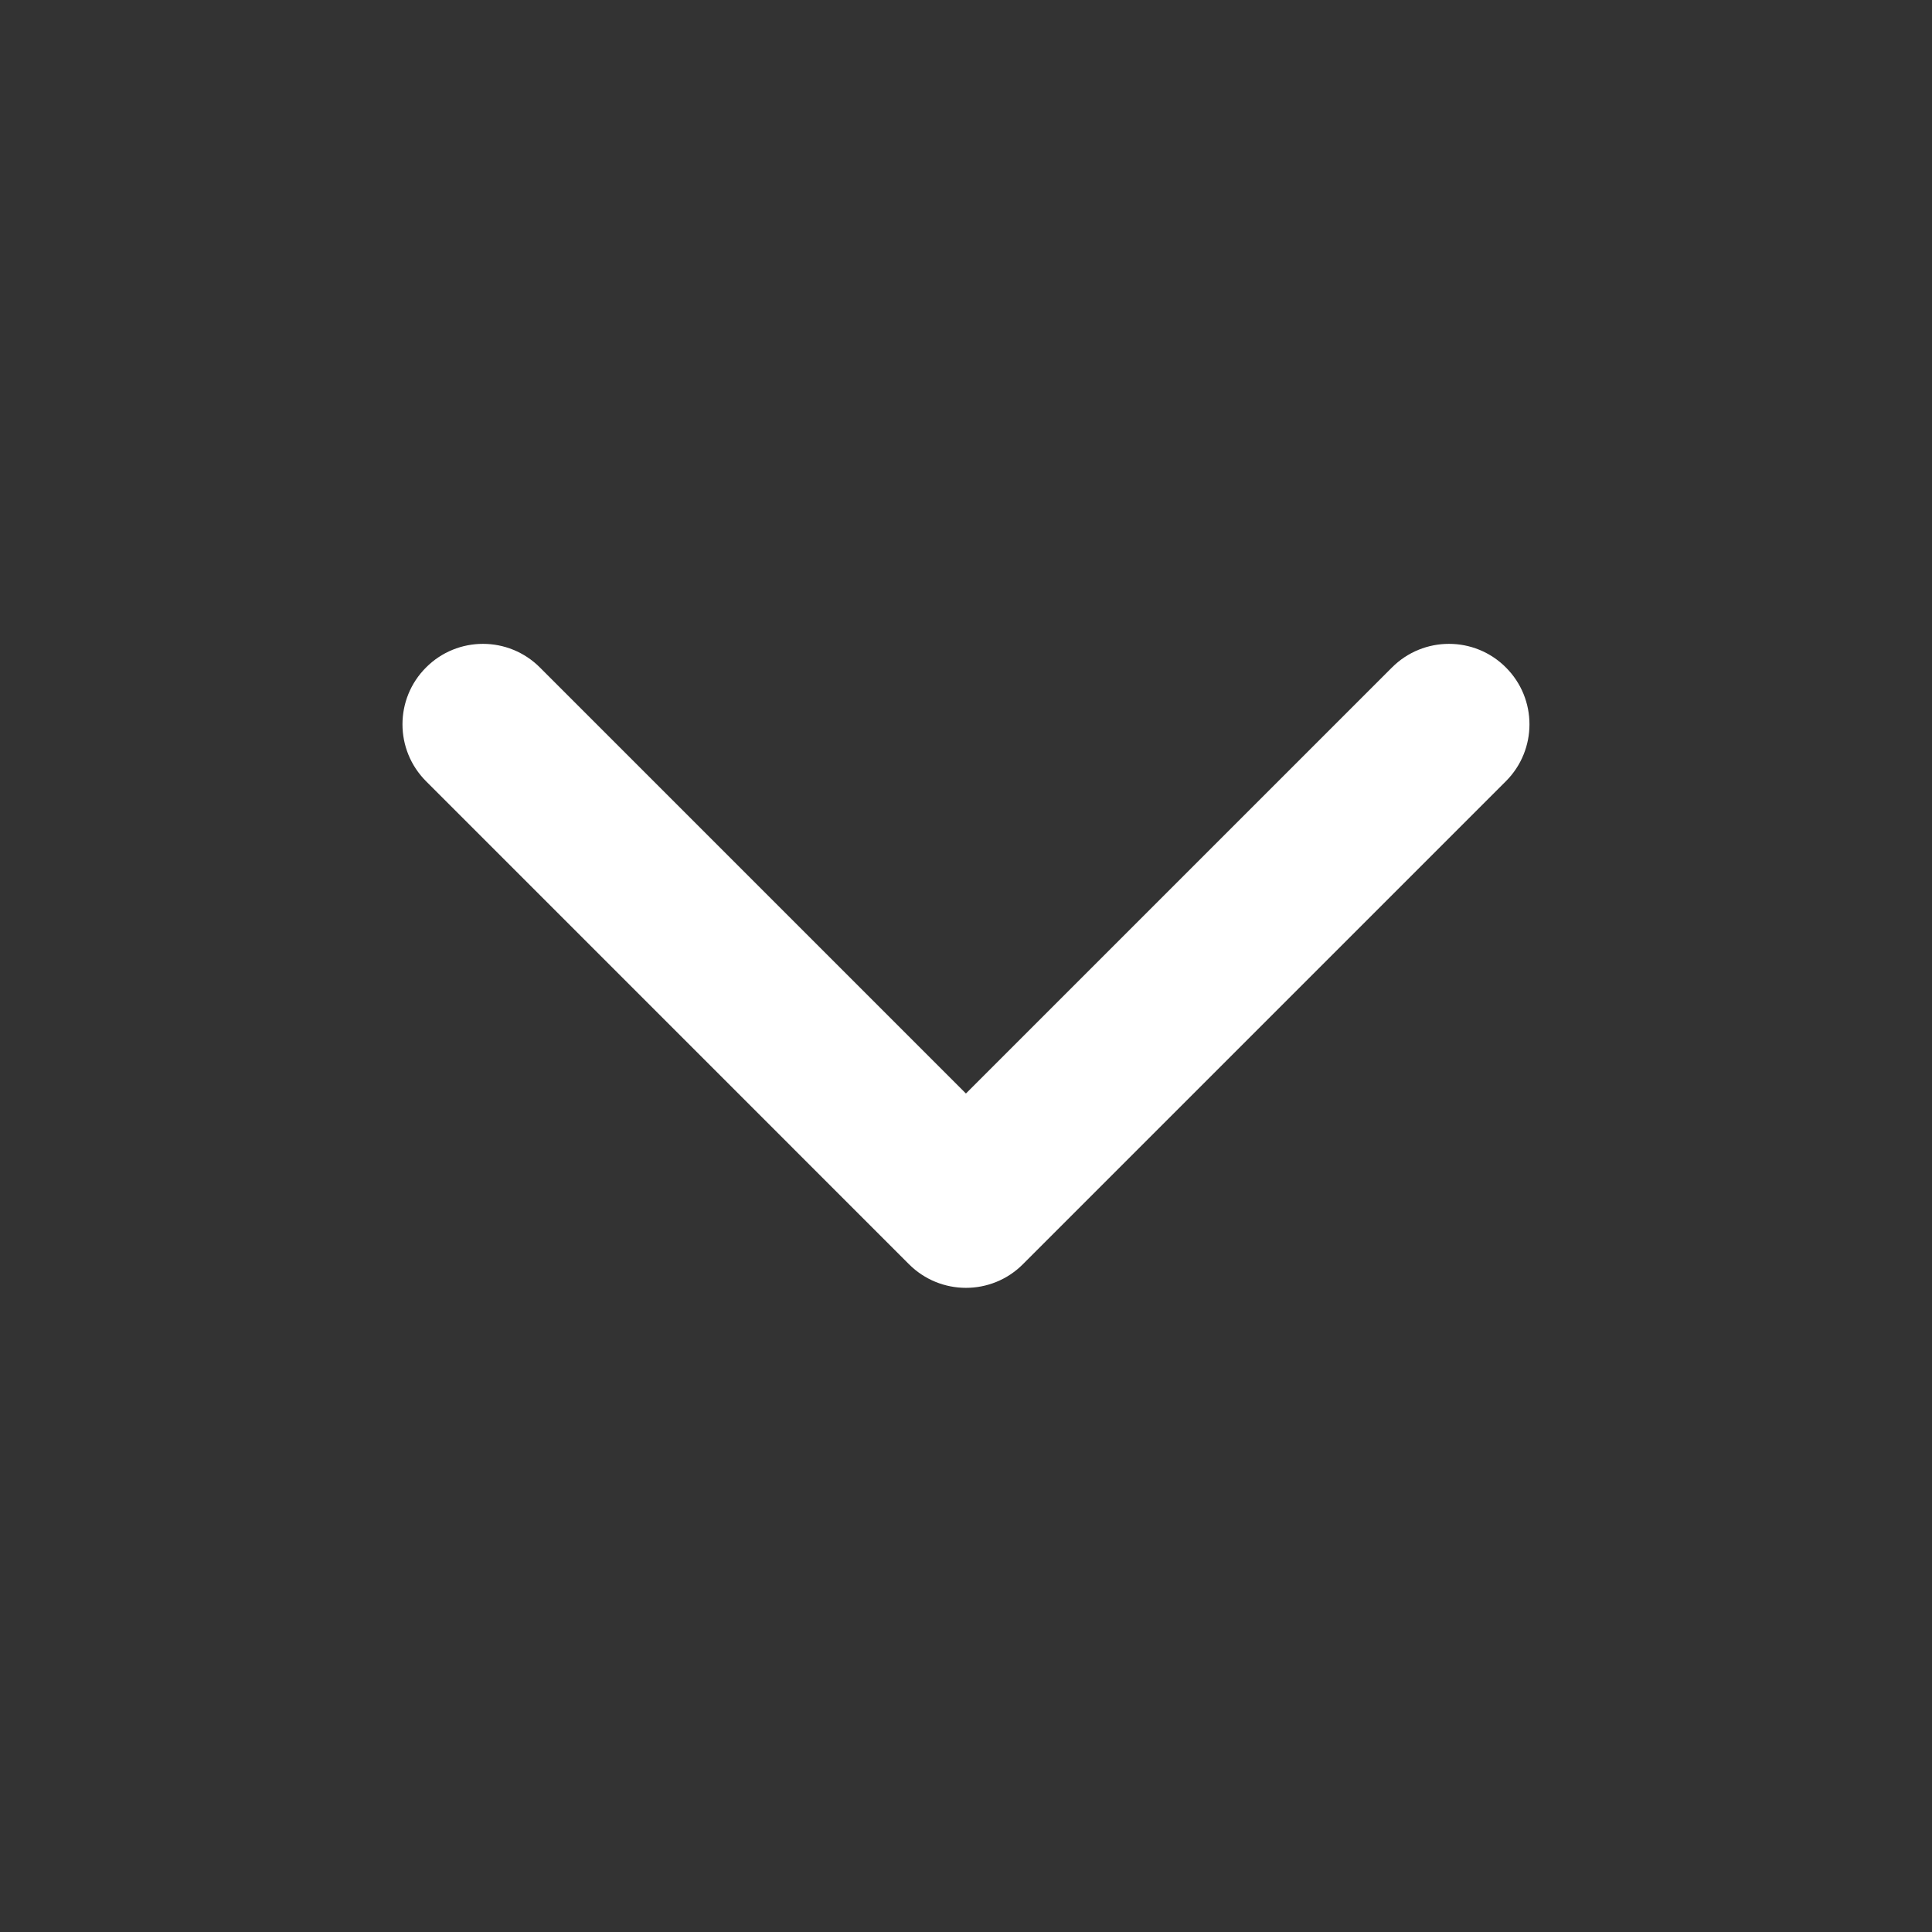 <svg width="32" height="32" viewBox="0 0 32 32" fill="none" xmlns="http://www.w3.org/2000/svg">
<rect x="0" y="0" width="32" height="32" fill="#333333" stroke="none"/>
<path fill-rule="evenodd" clip-rule="evenodd" d="M7.057 11.055C7.577 10.534 8.421 10.534 8.942 11.055L15.999 18.112L23.056 11.055C23.577 10.534 24.422 10.534 24.942 11.055C25.463 11.575 25.463 12.419 24.942 12.94L16.942 20.94C16.422 21.461 15.577 21.461 15.056 20.94L7.057 12.94C6.536 12.419 6.536 11.575 7.057 11.055Z" fill="white"/>
</svg>
